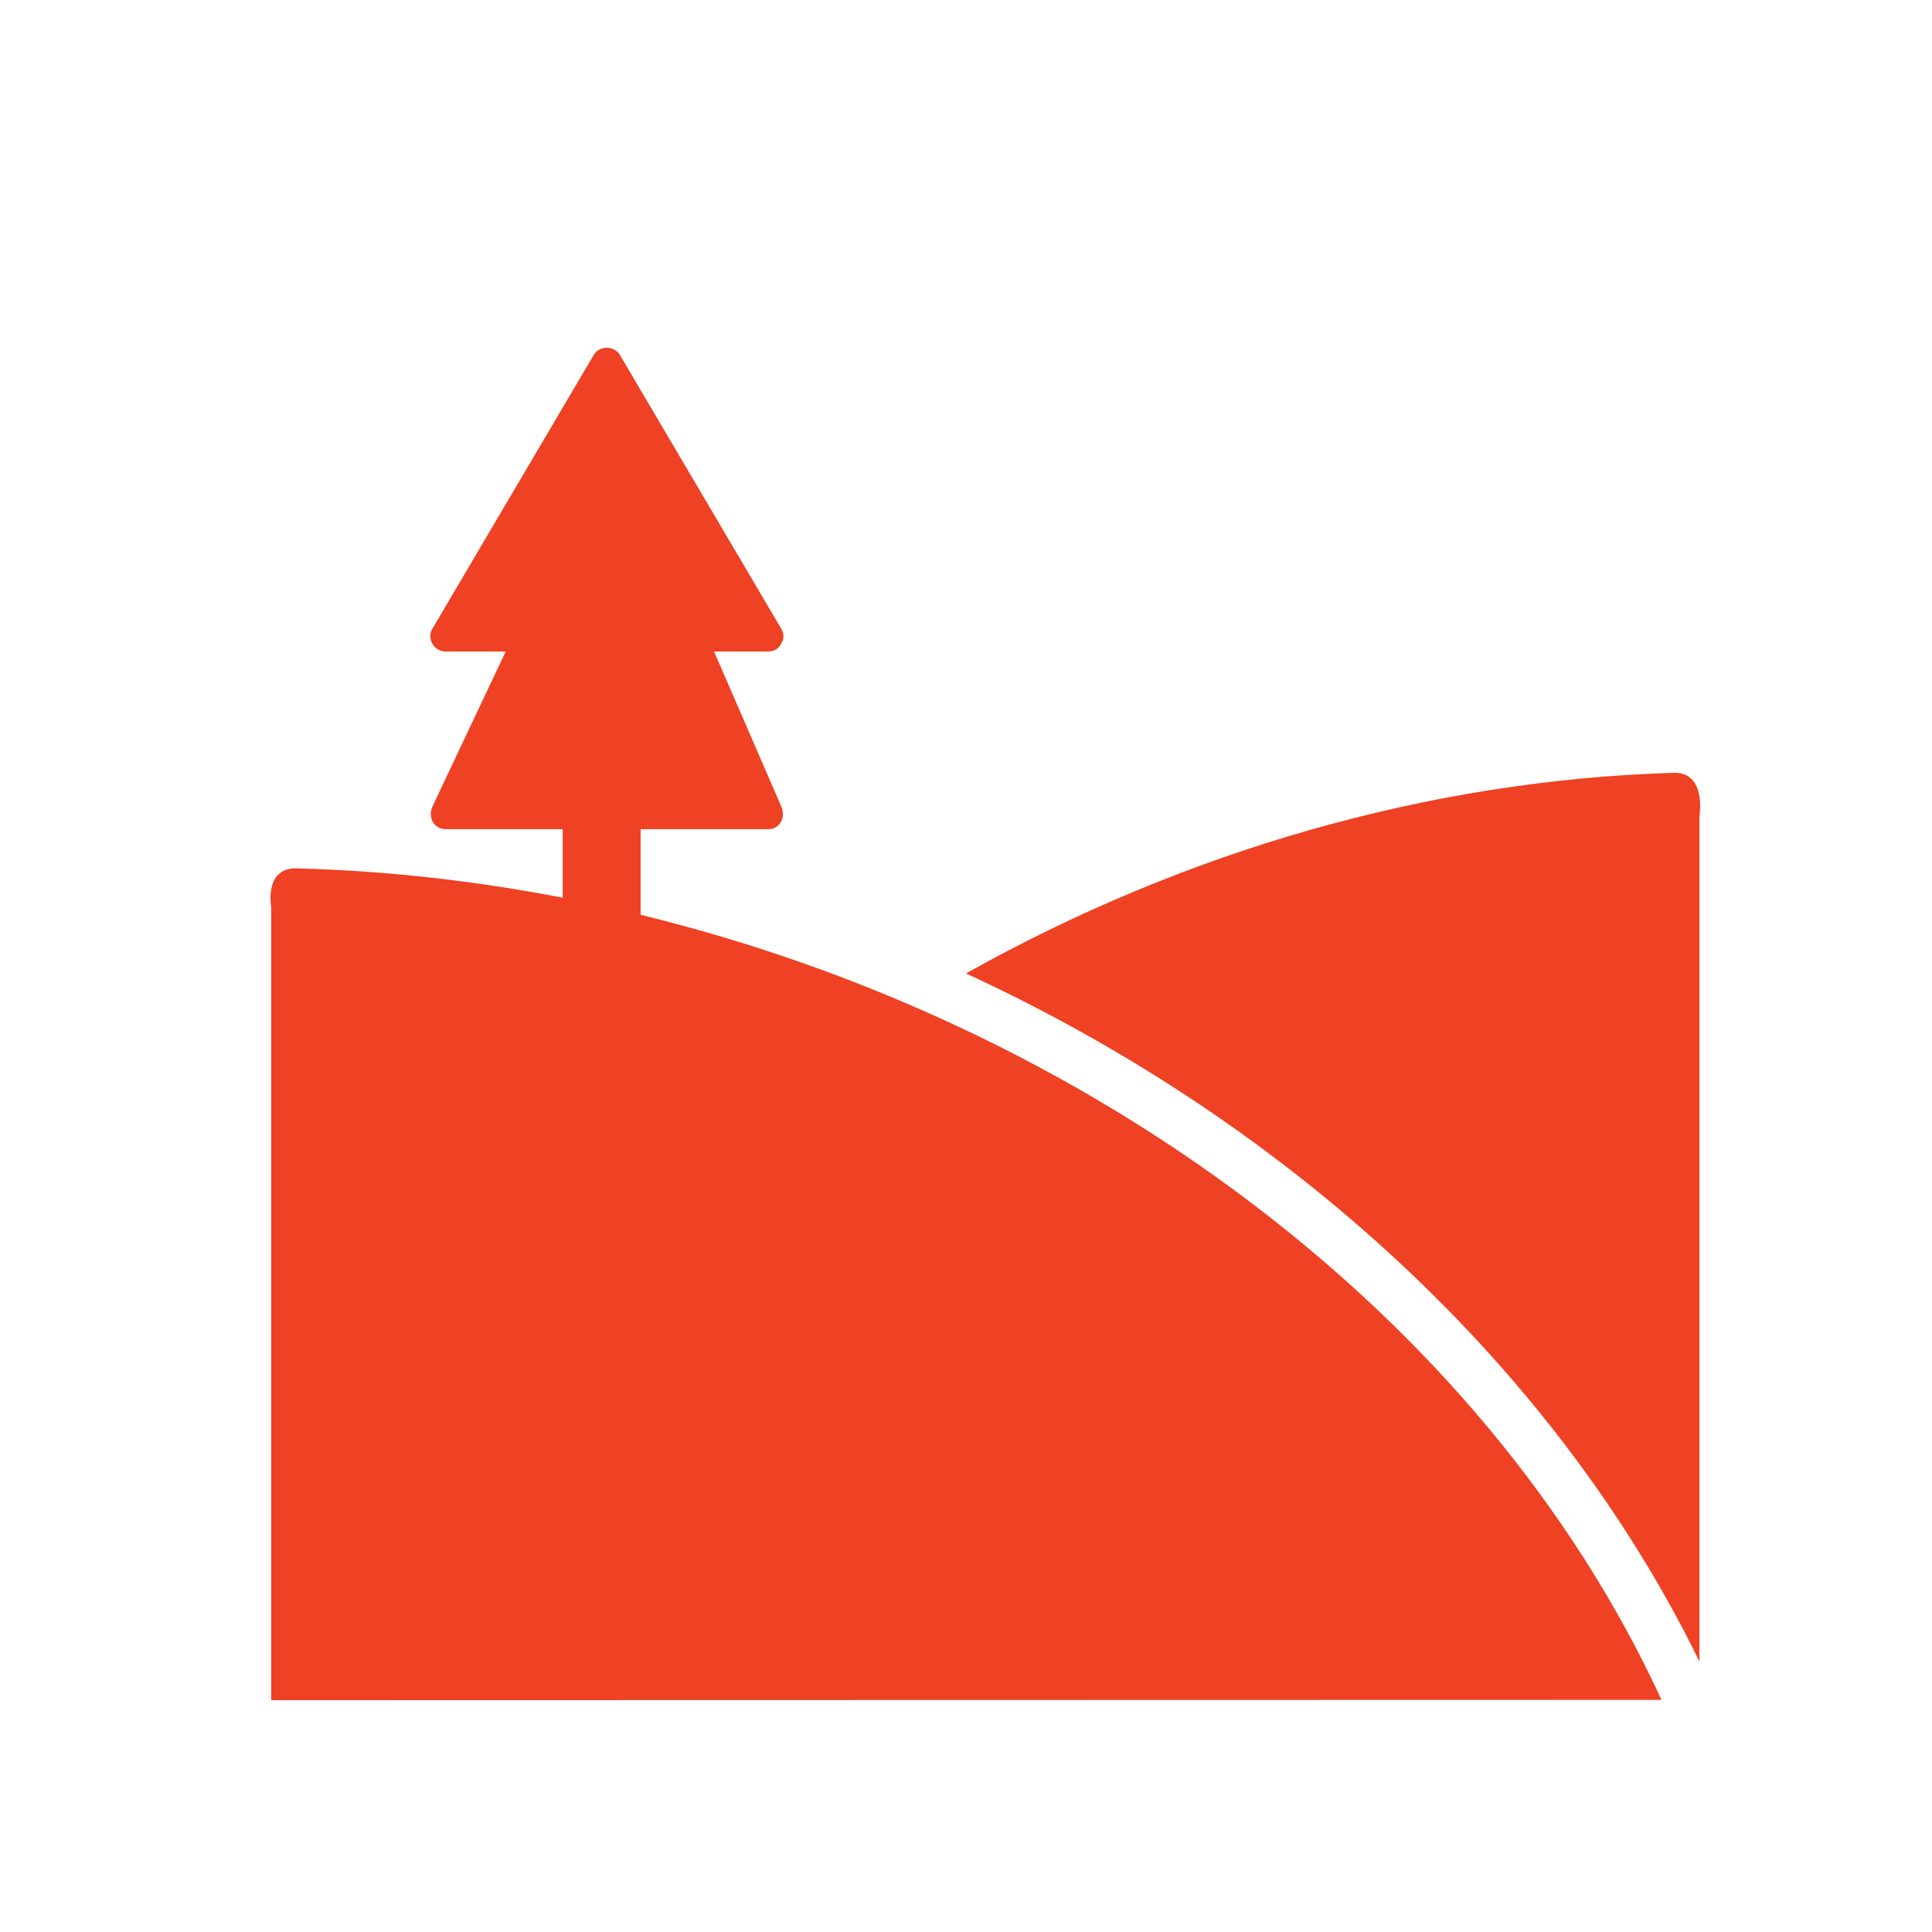 <svg width="50" height="50" viewBox="0 0 50 50" fill="none" xmlns="http://www.w3.org/2000/svg">
<path d="M16.579 23.68V21.459H19.877C20.204 21.459 20.334 21.134 20.22 20.873C19.638 19.534 19.061 18.195 18.479 16.861H19.877C20.047 16.861 20.16 16.774 20.216 16.659C20.285 16.552 20.305 16.417 20.22 16.275C19.747 15.475 19.279 14.675 18.806 13.875C18.058 12.608 17.311 11.336 16.563 10.069C16.389 9.776 16.22 9.483 16.046 9.19C15.896 8.937 15.508 8.937 15.363 9.19C14.89 9.99 14.421 10.79 13.949 11.59C13.201 12.857 12.453 14.128 11.706 15.396C11.532 15.689 11.362 15.982 11.188 16.275C11.039 16.528 11.229 16.861 11.532 16.861H13.088C12.546 18.009 12.001 19.158 11.459 20.306C11.37 20.496 11.281 20.683 11.193 20.873C11.071 21.134 11.213 21.459 11.536 21.459H14.563V23.233C12.288 22.793 9.976 22.532 7.657 22.473C7.657 22.473 7.657 22.473 7.653 22.473C6.832 22.473 7.018 23.474 7.018 23.474V44L43 43.992C38.377 33.965 28.109 26.488 16.583 23.676L16.579 23.68Z" fill="#EF4123"/>
<path d="M43.34 20C43.34 20 43.34 20 43.336 20C36.958 20.186 30.623 22.041 25 25.192C33.306 29.024 40.239 35.34 43.981 43V21.127C43.981 21.127 44.17 20 43.34 20Z" fill="#EF4123"/>
</svg>
